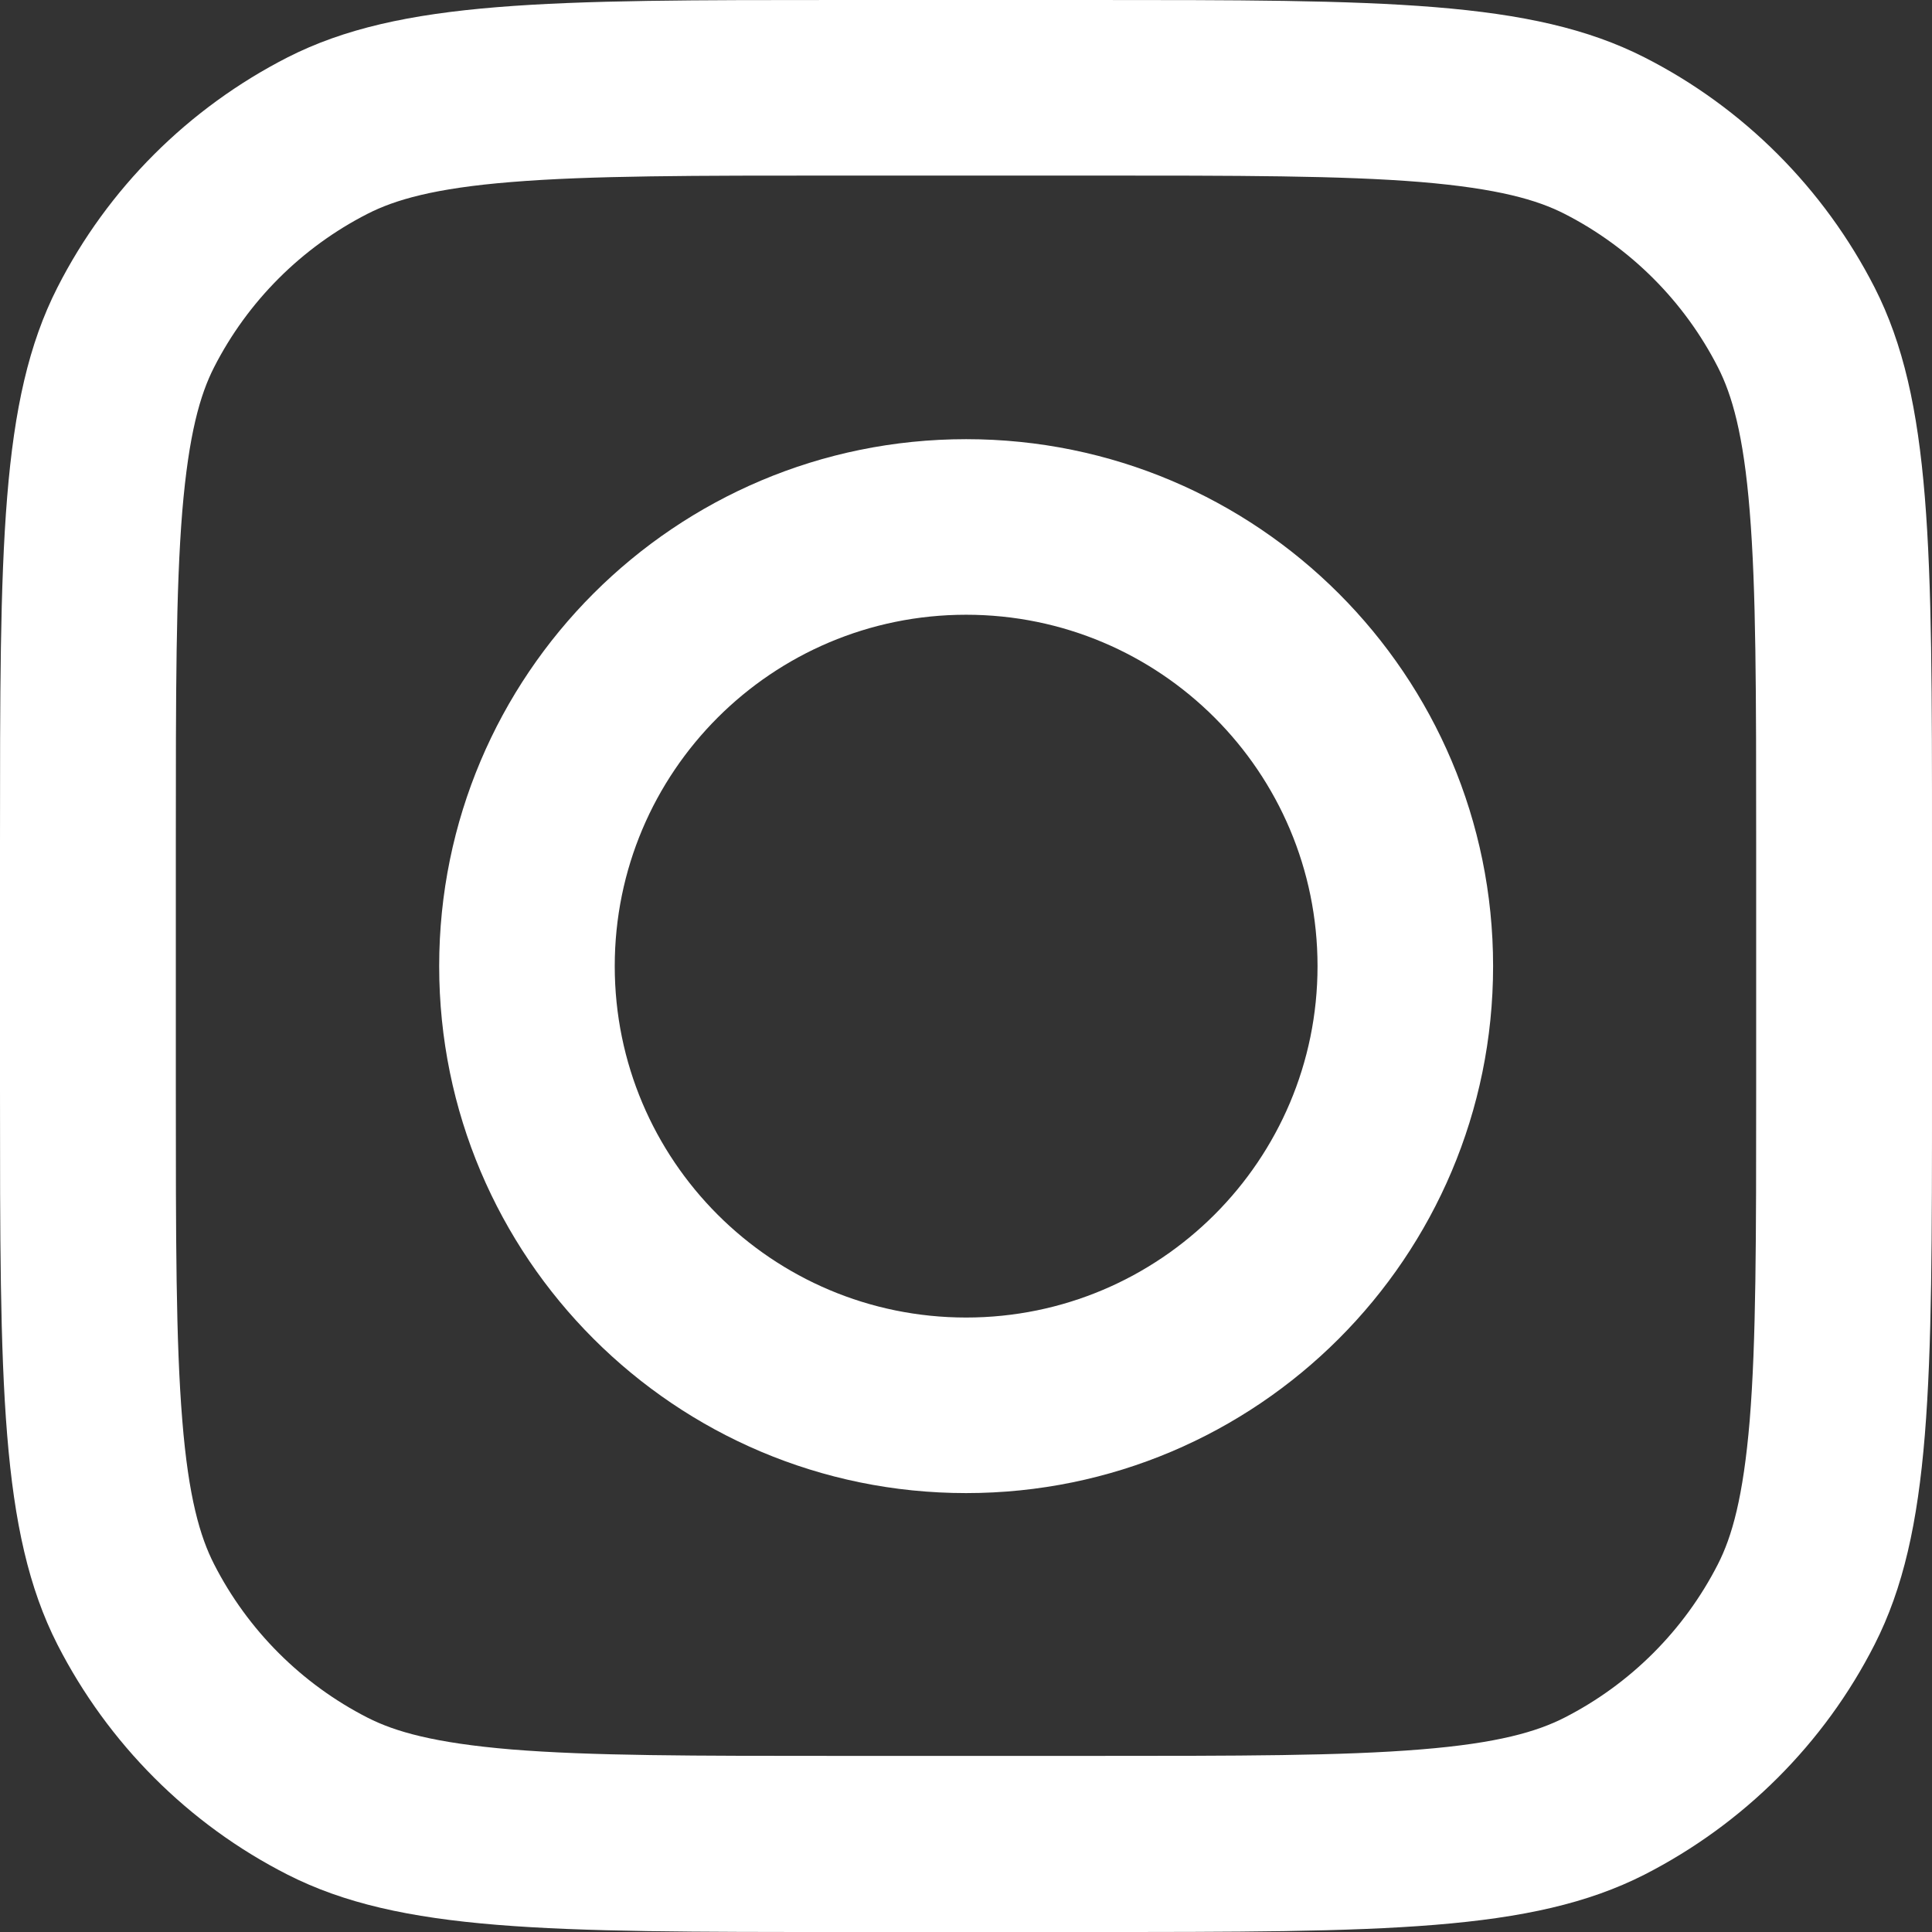 <?xml version="1.0" encoding="UTF-8"?>
<svg id="Capa_1" data-name="Capa 1" xmlns="http://www.w3.org/2000/svg" viewBox="0 0 71.75 71.75">
  <rect x="0" y="0" width="71.75" height="71.75" fill="#333333" stroke="none"/>
  <defs>
    <style>
      .cls-1 {
        fill: #fff;
        fill-rule: evenodd;
      }
    </style>
  </defs>
  <path class="cls-1" d="M35.88,55.45c10.81,0,19.57-8.76,19.57-19.57s-8.76-19.57-19.57-19.57-19.57,8.76-19.57,19.57,8.76,19.57,19.57,19.57Zm0-6.52c7.2,0,13.05-5.84,13.05-13.05s-5.84-13.05-13.05-13.05-13.05,5.84-13.05,13.05,5.84,13.05,13.05,13.05Z"/>
  <path class="cls-1" d="M2.13,10.68C0,14.87,0,20.35,0,31.31v9.13c0,10.96,0,16.44,2.13,20.63,1.88,3.68,4.87,6.68,8.55,8.55,4.19,2.13,9.67,2.13,20.63,2.13h9.13c10.96,0,16.44,0,20.63-2.13,3.68-1.88,6.68-4.87,8.55-8.55,2.13-4.19,2.13-9.67,2.13-20.63v-9.13c0-10.96,0-16.44-2.13-20.63-1.88-3.68-4.87-6.68-8.55-8.55C56.88,0,51.4,0,40.44,0h-9.13C20.35,0,14.87,0,10.68,2.13c-3.68,1.88-6.68,4.87-8.55,8.55ZM40.44,6.52h-9.13c-5.59,0-9.39,0-12.32,.24-2.86,.23-4.32,.66-5.34,1.18-2.45,1.25-4.45,3.25-5.7,5.7-.52,1.02-.94,2.48-1.18,5.34-.24,2.94-.24,6.73-.24,12.32v9.13c0,5.59,0,9.39,.24,12.32,.23,2.86,.66,4.32,1.18,5.34,1.25,2.45,3.25,4.45,5.7,5.7,1.02,.52,2.48,.94,5.34,1.18,2.94,.24,6.73,.24,12.32,.24h9.13c5.59,0,9.39,0,12.32-.24,2.86-.23,4.32-.66,5.34-1.18,2.45-1.25,4.45-3.25,5.7-5.7,.52-1.02,.94-2.48,1.18-5.34,.24-2.94,.24-6.73,.24-12.32v-9.13c0-5.59,0-9.39-.24-12.32-.23-2.86-.66-4.32-1.18-5.34-1.25-2.45-3.25-4.45-5.7-5.7-1.02-.52-2.48-.94-5.34-1.18-2.94-.24-6.73-.24-12.32-.24Z"/>
</svg>